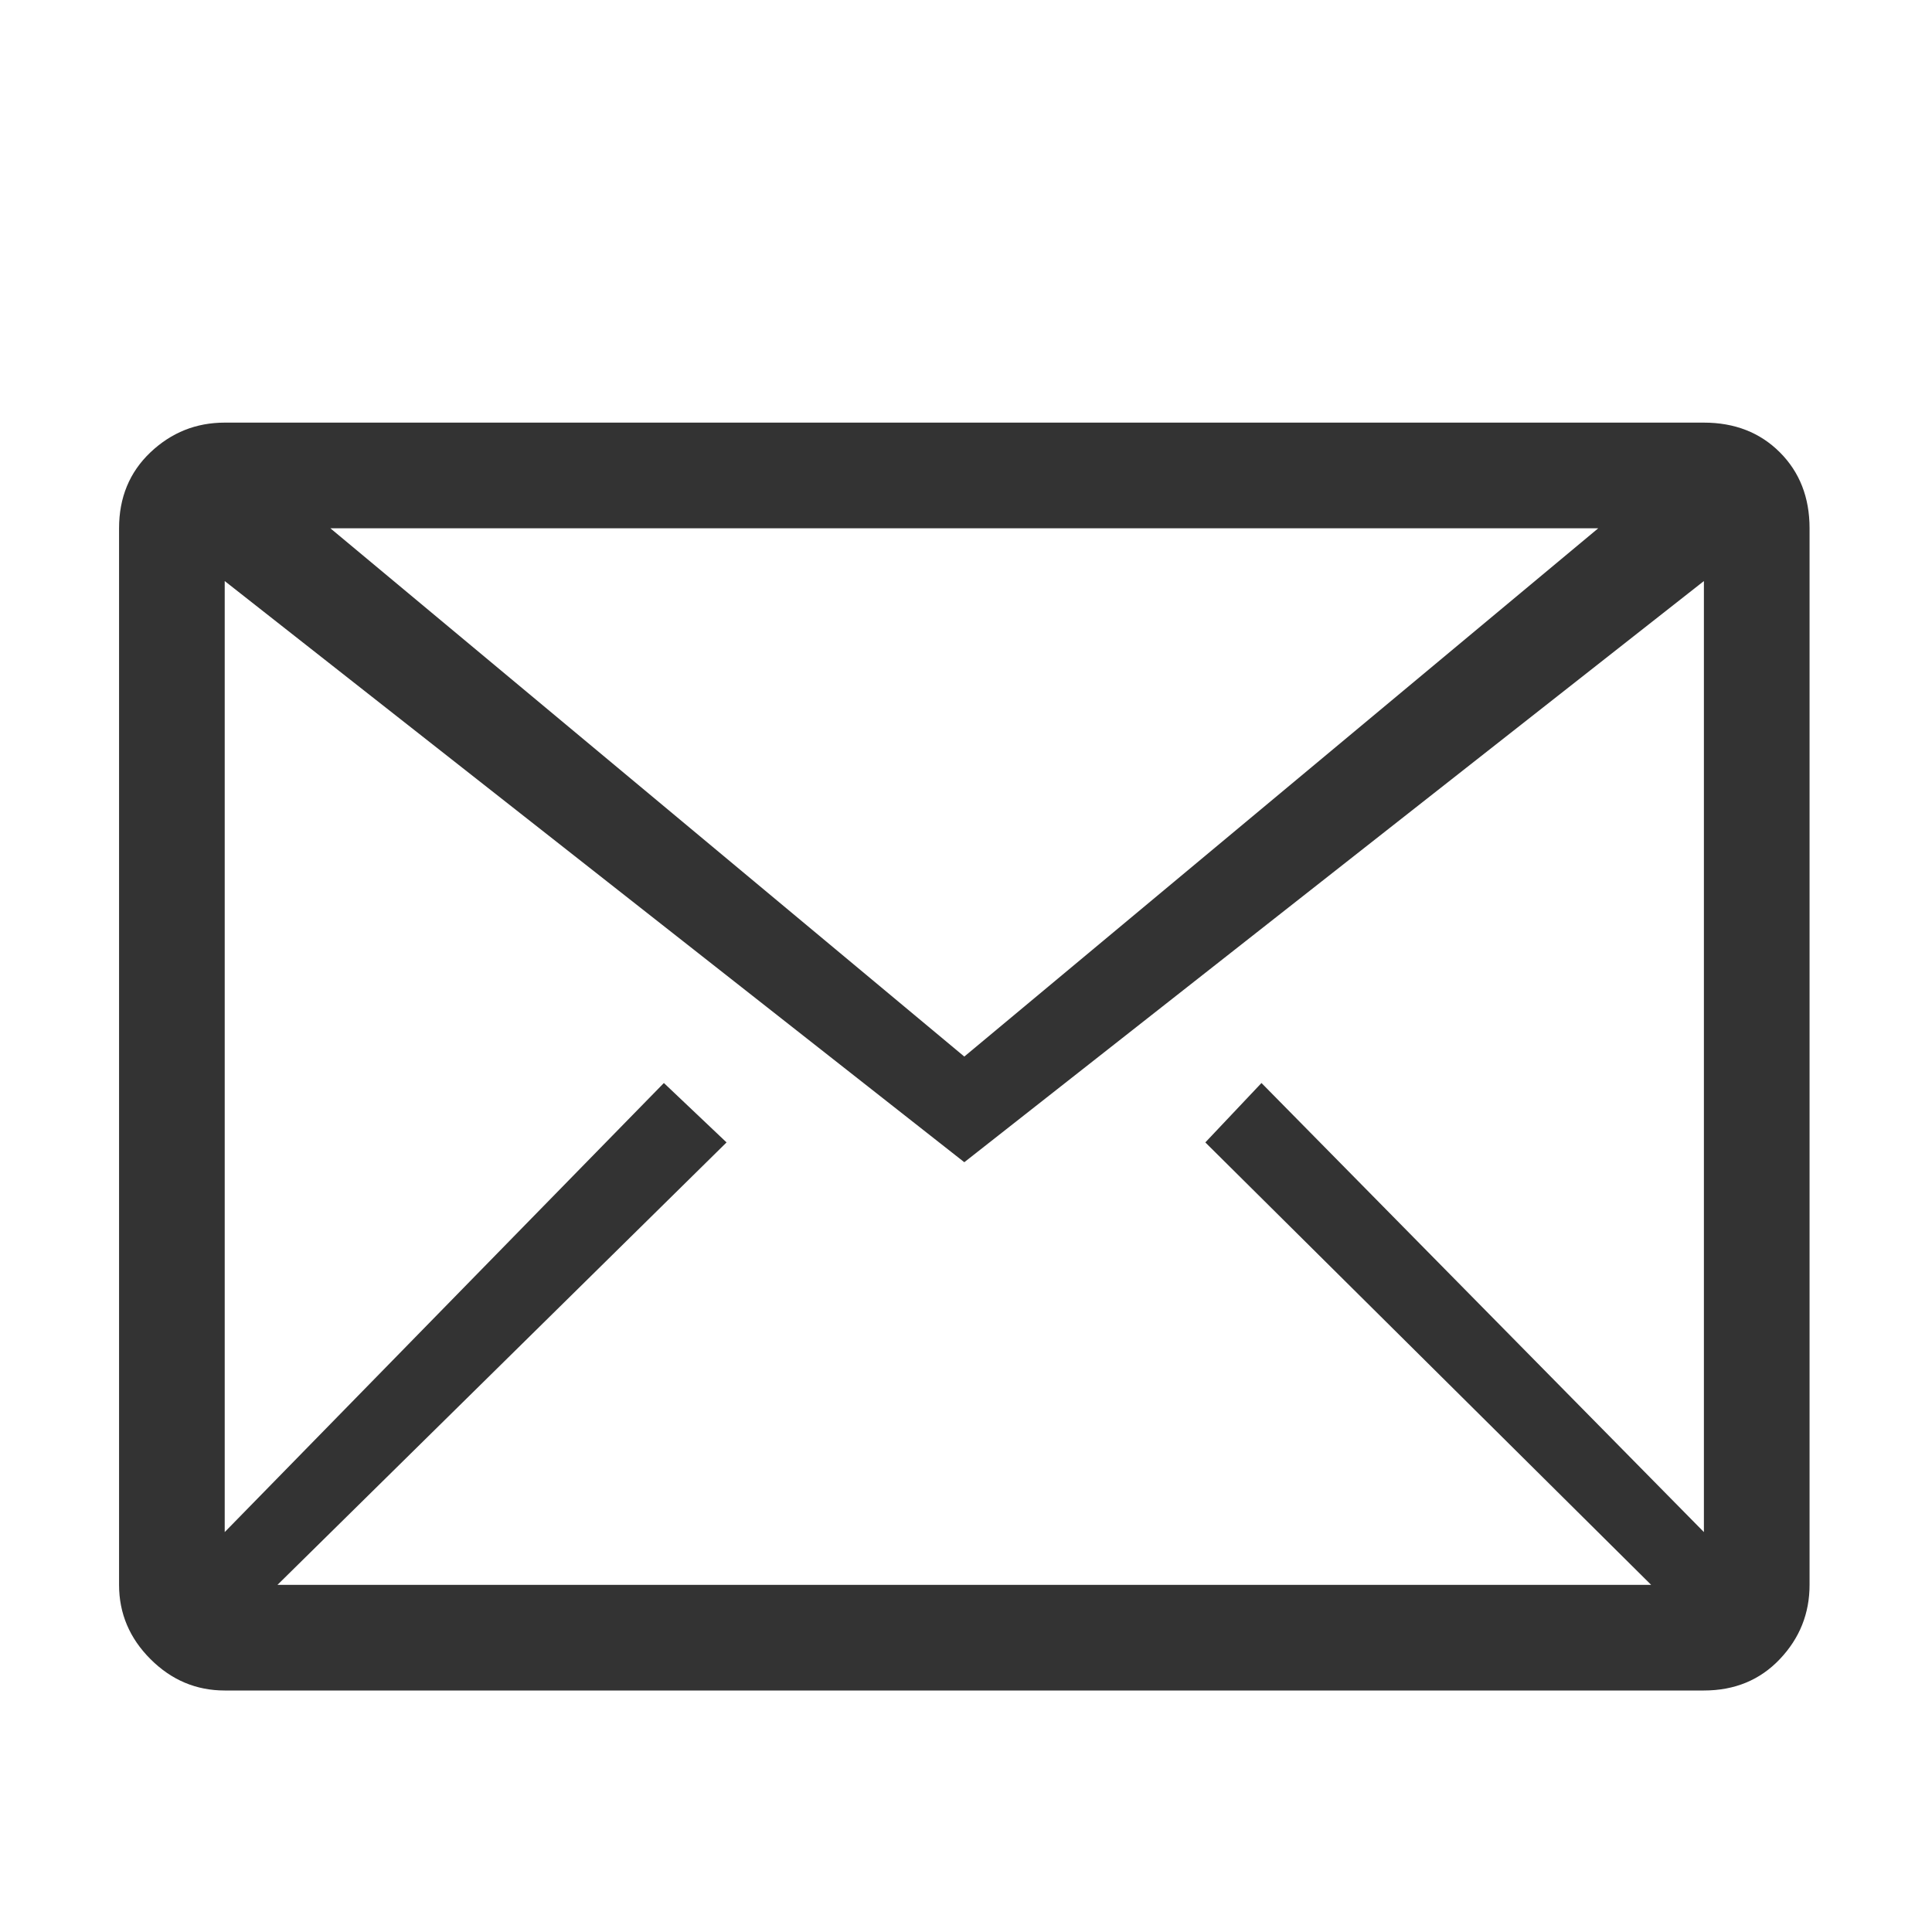 <?xml version="1.0" encoding="UTF-8"?>
<svg width="16px" height="16px" viewBox="0 0 16 16" version="1.1" xmlns="http://www.w3.org/2000/svg" xmlns:xlink="http://www.w3.org/1999/xlink">
    <title>contactus_mail</title>
    <g id="contactus_mail" stroke="none" stroke-width="1" fill="none" fill-rule="evenodd">
        <g id="" transform="translate(0.986, 3.5)" fill="#333333" fill-rule="nonzero">
            <path d="M13.125,0 C13.38,0 13.59,0.082 13.754,0.246 C13.918,0.41 14,0.62 14,0.875 L14,9.625 C14,9.862 13.918,10.067 13.754,10.24 C13.59,10.413 13.38,10.5 13.125,10.5 L0.875,10.5 C0.638,10.5 0.433,10.413 0.26,10.24 C0.087,10.067 0,9.862 0,9.625 L0,0.875 C0,0.62 0.087,0.41 0.26,0.246 C0.433,0.082 0.638,0 0.875,0 L13.125,0 Z M1.75,0.875 L7,5.25 L12.25,0.875 L1.75,0.875 Z M13.125,1.312 L7,6.125 L0.875,1.312 L0.875,9.188 L4.512,5.469 L5.031,5.961 L1.312,9.625 L12.688,9.625 L8.996,5.961 L9.461,5.469 L13.125,9.188 L13.125,1.312 Z" id="形状"></path>
        </g>
    </g>
</svg>